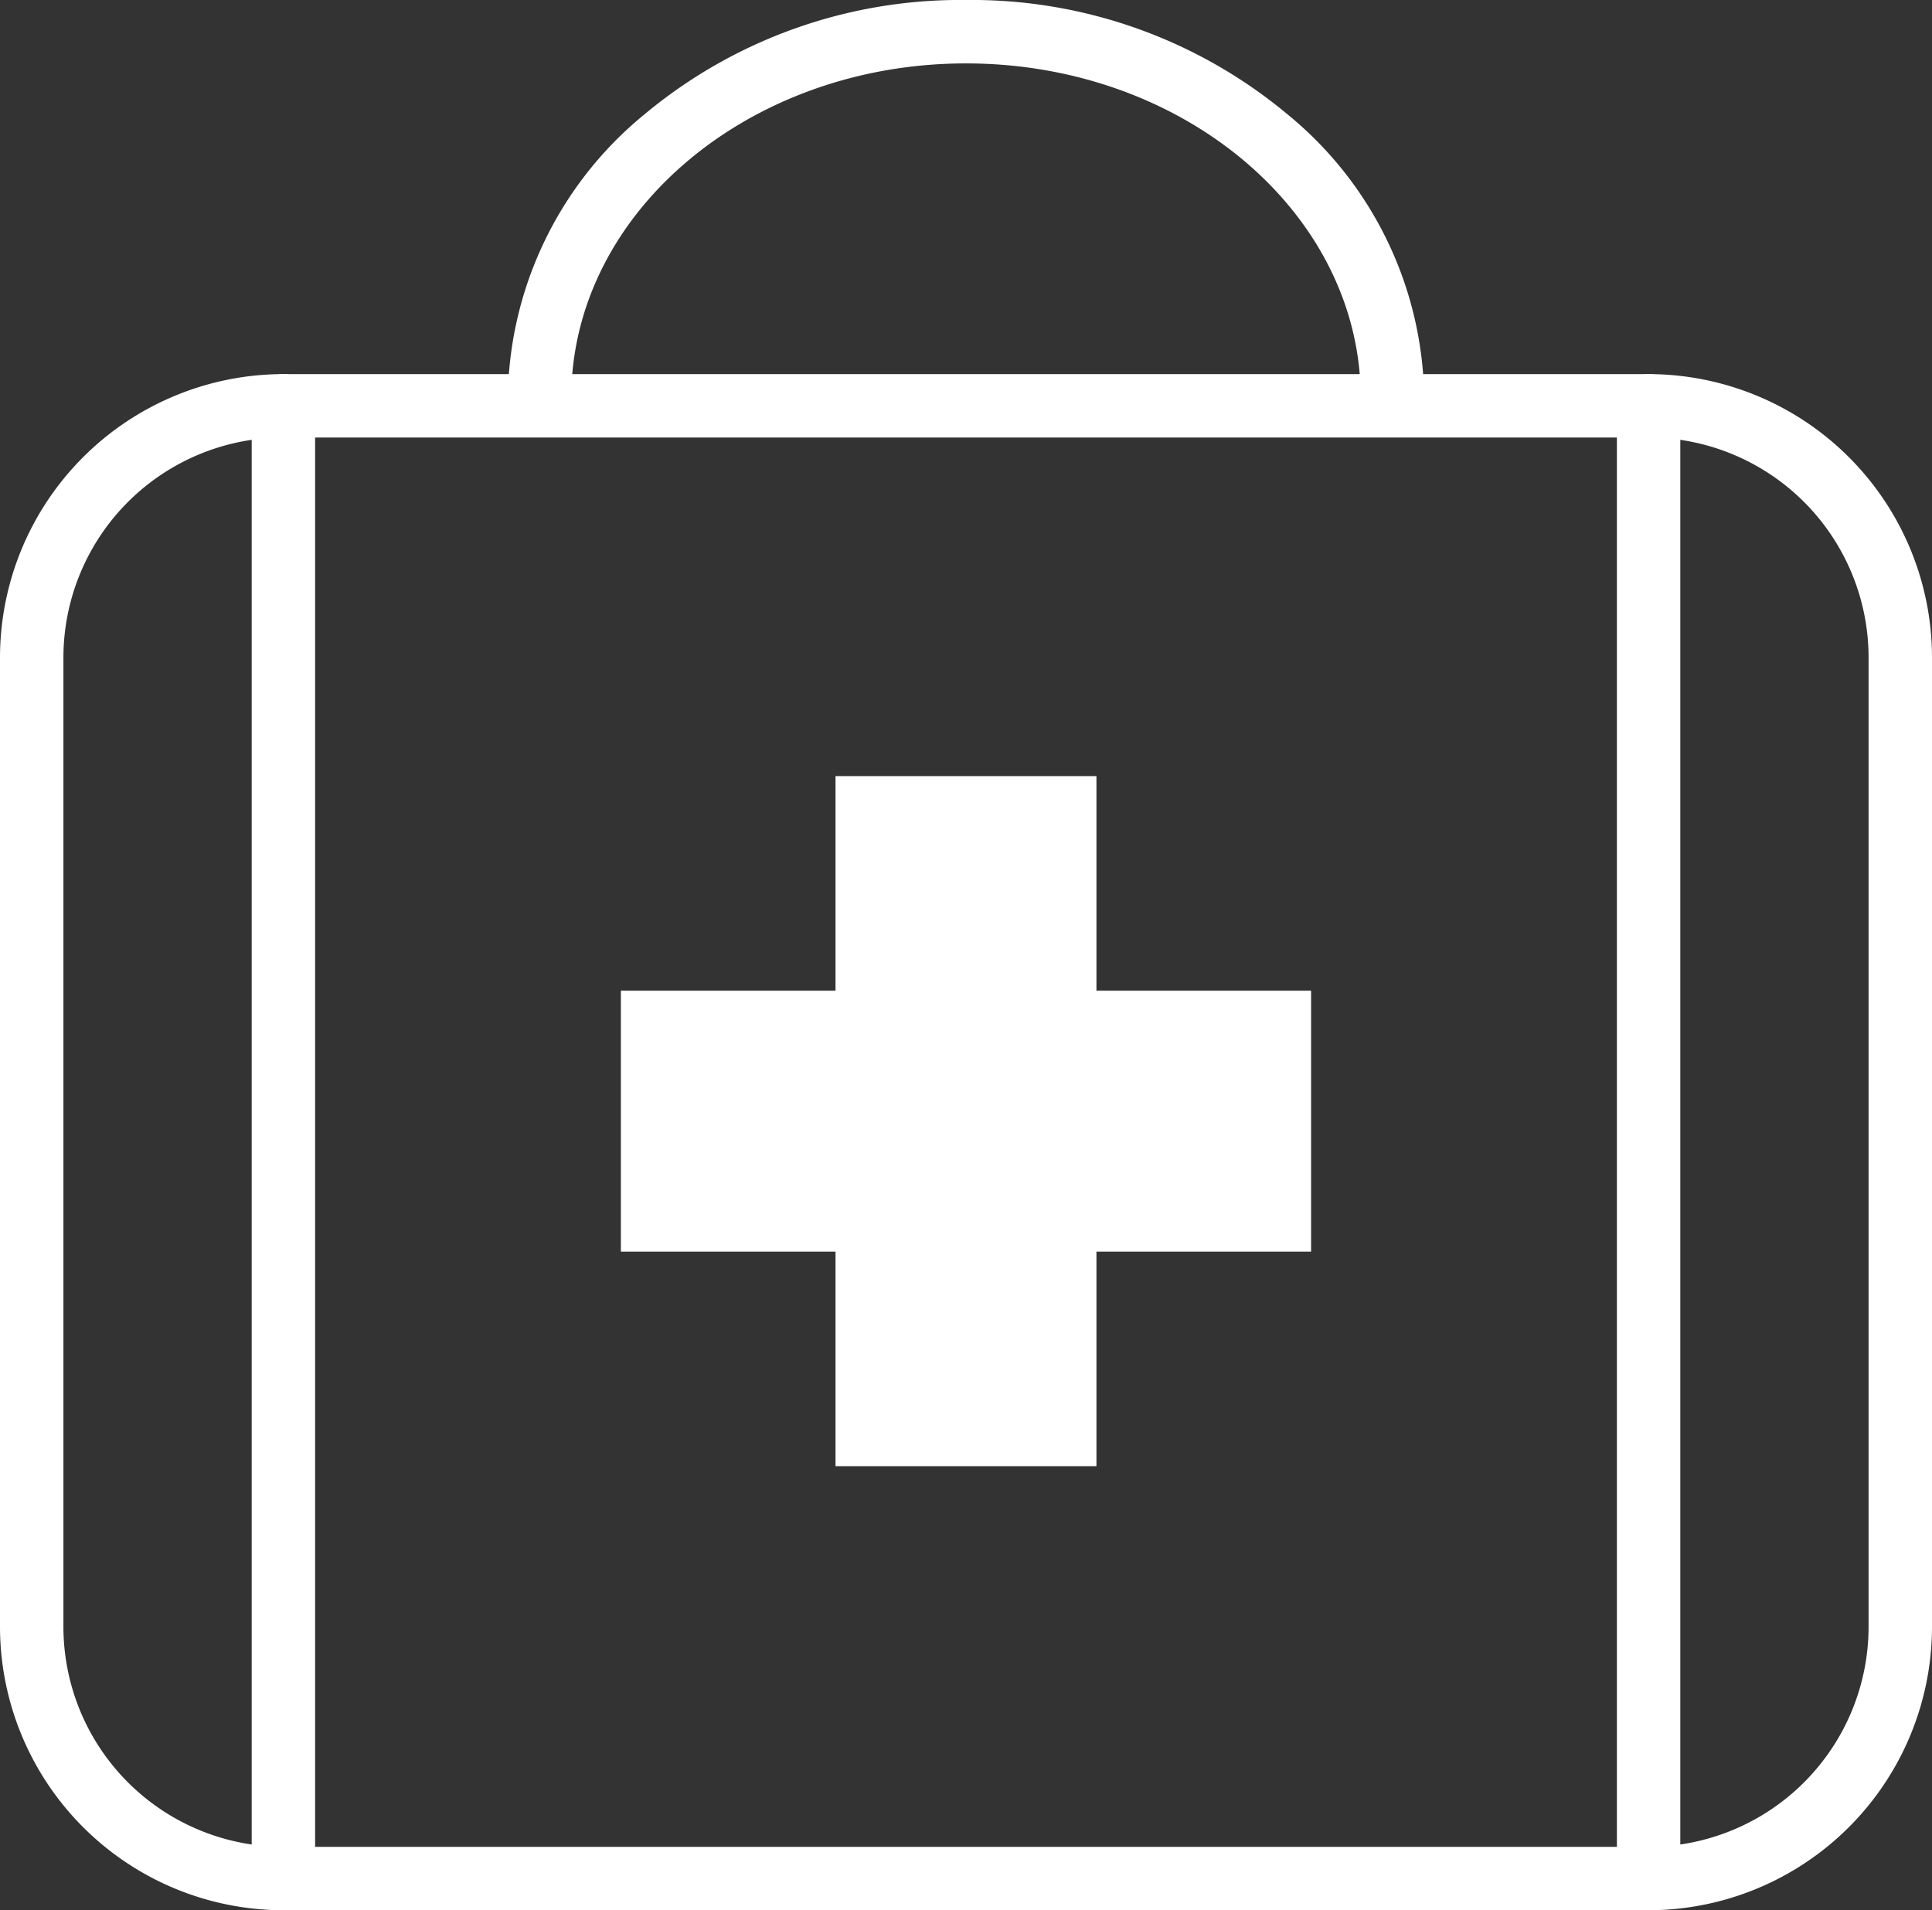 <svg xmlns="http://www.w3.org/2000/svg" xmlns:xlink="http://www.w3.org/1999/xlink" width="48.742" height="48.202" viewBox="0 0 48.742 48.202"><rect x="0" y="0" width="48.742" height="48.202" fill="#333333" stroke="none"/><defs><clipPath id="a"><rect width="48.742" height="48.202" transform="translate(0 0)" fill="none"/></clipPath></defs><g transform="translate(0 0)"><g clip-path="url(#a)"><path d="M6.35-.8H40.792a7.158,7.158,0,0,1,7.15,7.15V30.812a7.158,7.158,0,0,1-7.15,7.15H6.35A7.158,7.158,0,0,1-.8,30.812V6.35A7.158,7.158,0,0,1,6.35-.8ZM40.792,36.362a5.556,5.556,0,0,0,5.55-5.55V6.35A5.556,5.556,0,0,0,40.792.8H6.35A5.556,5.556,0,0,0,.8,6.35V30.812a5.556,5.556,0,0,0,5.55,5.55Z" transform="translate(0.8 10.24)" fill="#fff"/><path d="M35.13,10.846a.8.8,0,0,1-.8-.8c0-4.657-4.468-8.446-9.959-8.446s-9.959,3.789-9.959,8.446a.8.8,0,0,1-1.6,0A9.373,9.373,0,0,1,16.242,2.9,12.434,12.434,0,0,1,24.371,0,12.434,12.434,0,0,1,32.5,2.9a9.373,9.373,0,0,1,3.43,7.144A.8.8,0,0,1,35.13,10.846Z" fill="#fff"/><rect width="6.583" height="17.413" transform="translate(21.079 19.584)" fill="#fff"/><rect width="17.413" height="6.583" transform="translate(15.664 24.999)" fill="#fff"/><path d="M0,37.961a.8.8,0,0,1-.8-.8V0A.8.8,0,0,1,0-.8.8.8,0,0,1,.8,0V37.161A.8.8,0,0,1,0,37.961Z" transform="translate(7.15 10.241)" fill="#fff"/><path d="M0,37.961a.8.8,0,0,1-.8-.8V0A.8.8,0,0,1,0-.8.8.8,0,0,1,.8,0V37.161A.8.8,0,0,1,0,37.961Z" transform="translate(41.592 10.241)" fill="#fff"/></g></g></svg>
